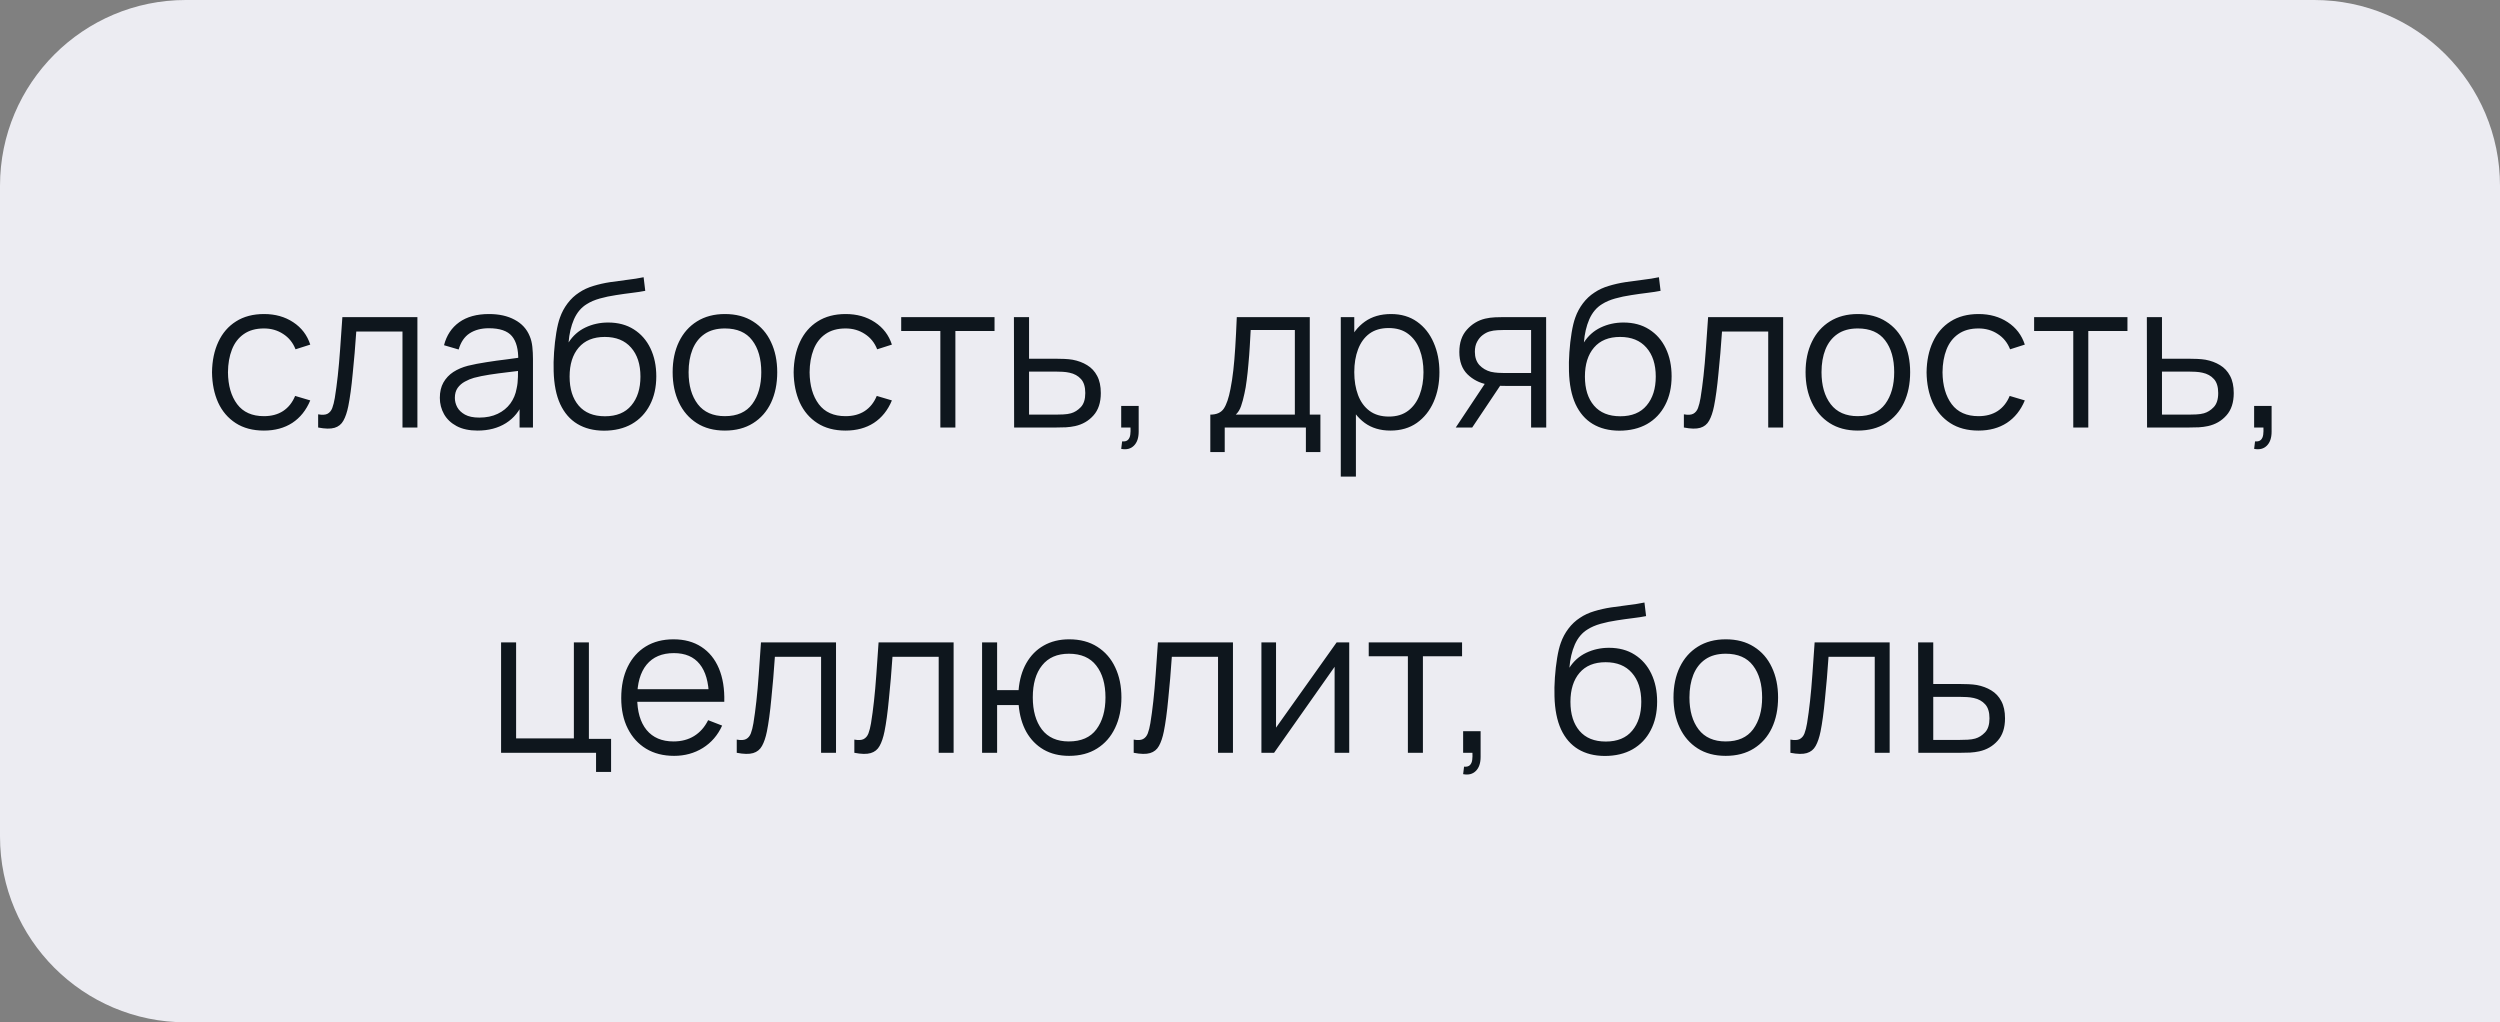 <?xml version="1.0" encoding="UTF-8"?> <svg xmlns="http://www.w3.org/2000/svg" width="269" height="110" viewBox="0 0 269 110" fill="none"><rect x="0" y="0" width="269" height="110" fill="#808080" stroke="none"/> <path d="M0 20C0 8.954 8.954 0 20 0H249C260.046 0 269 8.954 269 20V110H20C8.954 110 0 101.046 0 90V20Z" fill="#ECECF2"></path> <path d="M28.401 46.33C27.205 46.33 26.193 46.062 25.365 45.527C24.536 44.992 23.905 44.255 23.473 43.316C23.047 42.37 22.827 41.285 22.813 40.06C22.827 38.813 23.055 37.721 23.495 36.782C23.935 35.836 24.569 35.103 25.398 34.582C26.226 34.054 27.231 33.79 28.412 33.79C29.614 33.79 30.659 34.083 31.547 34.67C32.441 35.257 33.054 36.06 33.384 37.079L31.8 37.585C31.521 36.874 31.077 36.324 30.469 35.935C29.867 35.539 29.178 35.341 28.401 35.341C27.528 35.341 26.806 35.543 26.234 35.946C25.662 36.342 25.236 36.896 24.958 37.607C24.679 38.318 24.536 39.136 24.529 40.06C24.543 41.483 24.873 42.627 25.519 43.492C26.164 44.35 27.125 44.779 28.401 44.779C29.207 44.779 29.893 44.596 30.458 44.229C31.03 43.855 31.462 43.312 31.756 42.601L33.384 43.085C32.944 44.141 32.298 44.948 31.448 45.505C30.597 46.055 29.581 46.33 28.401 46.33ZM34.232 46V44.581C34.672 44.662 35.006 44.643 35.233 44.526C35.468 44.401 35.64 44.196 35.75 43.91C35.86 43.617 35.952 43.254 36.025 42.821C36.142 42.102 36.249 41.31 36.344 40.445C36.439 39.58 36.524 38.626 36.597 37.585C36.678 36.536 36.758 35.381 36.839 34.12H44.913V46H43.307V35.671H38.335C38.284 36.448 38.225 37.222 38.159 37.992C38.093 38.762 38.023 39.503 37.95 40.214C37.884 40.918 37.811 41.567 37.73 42.161C37.649 42.755 37.565 43.268 37.477 43.701C37.345 44.354 37.169 44.874 36.949 45.263C36.736 45.652 36.417 45.908 35.992 46.033C35.567 46.158 34.98 46.147 34.232 46ZM51.385 46.33C50.491 46.33 49.739 46.169 49.13 45.846C48.529 45.523 48.078 45.094 47.777 44.559C47.477 44.024 47.326 43.441 47.326 42.81C47.326 42.165 47.455 41.615 47.711 41.16C47.975 40.698 48.331 40.32 48.778 40.027C49.233 39.734 49.757 39.51 50.351 39.356C50.953 39.209 51.616 39.081 52.342 38.971C53.076 38.854 53.791 38.755 54.487 38.674C55.191 38.586 55.807 38.502 56.335 38.421L55.763 38.773C55.785 37.6 55.558 36.731 55.081 36.166C54.605 35.601 53.776 35.319 52.595 35.319C51.781 35.319 51.092 35.502 50.527 35.869C49.97 36.236 49.578 36.815 49.35 37.607L47.777 37.145C48.049 36.082 48.595 35.257 49.416 34.67C50.238 34.083 51.305 33.79 52.617 33.79C53.703 33.79 54.623 33.995 55.378 34.406C56.141 34.809 56.68 35.396 56.995 36.166C57.142 36.511 57.237 36.896 57.281 37.321C57.325 37.746 57.347 38.179 57.347 38.619V46H55.906V43.019L56.324 43.195C55.921 44.214 55.294 44.992 54.443 45.527C53.593 46.062 52.573 46.33 51.385 46.33ZM51.572 44.933C52.328 44.933 52.988 44.797 53.552 44.526C54.117 44.255 54.572 43.884 54.916 43.415C55.261 42.938 55.485 42.403 55.587 41.809C55.675 41.428 55.723 41.01 55.73 40.555C55.738 40.093 55.741 39.748 55.741 39.521L56.357 39.84C55.807 39.913 55.21 39.987 54.564 40.06C53.926 40.133 53.296 40.218 52.672 40.313C52.056 40.408 51.499 40.522 51 40.654C50.663 40.749 50.337 40.885 50.021 41.061C49.706 41.23 49.446 41.457 49.24 41.743C49.042 42.029 48.943 42.385 48.943 42.81C48.943 43.155 49.028 43.488 49.196 43.811C49.372 44.134 49.651 44.401 50.032 44.614C50.421 44.827 50.934 44.933 51.572 44.933ZM64.974 46.341C63.867 46.334 62.917 46.092 62.125 45.615C61.333 45.138 60.717 44.427 60.277 43.481C59.844 42.535 59.61 41.354 59.573 39.939C59.551 39.316 59.566 38.637 59.617 37.904C59.668 37.163 59.749 36.459 59.859 35.792C59.969 35.125 60.101 34.582 60.255 34.164C60.446 33.621 60.717 33.115 61.069 32.646C61.428 32.169 61.843 31.781 62.312 31.48C62.767 31.172 63.28 30.934 63.852 30.765C64.431 30.589 65.033 30.453 65.656 30.358C66.287 30.263 66.91 30.178 67.526 30.105C68.149 30.032 68.725 29.94 69.253 29.83L69.429 31.293C69.026 31.374 68.549 31.447 67.999 31.513C67.449 31.579 66.873 31.66 66.272 31.755C65.671 31.843 65.095 31.964 64.545 32.118C63.995 32.272 63.526 32.474 63.137 32.723C62.543 33.082 62.085 33.625 61.762 34.351C61.447 35.077 61.252 35.909 61.179 36.848C61.634 36.137 62.235 35.601 62.983 35.242C63.738 34.883 64.556 34.703 65.436 34.703C66.507 34.703 67.427 34.949 68.197 35.44C68.974 35.931 69.572 36.613 69.99 37.486C70.408 38.359 70.617 39.36 70.617 40.489C70.617 41.67 70.386 42.7 69.924 43.58C69.469 44.46 68.82 45.142 67.977 45.626C67.134 46.103 66.133 46.341 64.974 46.341ZM65.095 44.79C66.342 44.79 67.288 44.401 67.933 43.624C68.586 42.847 68.912 41.813 68.912 40.522C68.912 39.202 68.575 38.161 67.9 37.398C67.233 36.635 66.29 36.254 65.073 36.254C63.856 36.254 62.921 36.635 62.268 37.398C61.615 38.161 61.289 39.202 61.289 40.522C61.289 41.842 61.615 42.883 62.268 43.646C62.921 44.409 63.863 44.79 65.095 44.79ZM77.998 46.33C76.817 46.33 75.809 46.062 74.973 45.527C74.137 44.992 73.495 44.251 73.048 43.305C72.601 42.359 72.377 41.274 72.377 40.049C72.377 38.802 72.604 37.71 73.059 36.771C73.514 35.832 74.159 35.103 74.995 34.582C75.838 34.054 76.839 33.79 77.998 33.79C79.186 33.79 80.198 34.058 81.034 34.593C81.877 35.121 82.519 35.858 82.959 36.804C83.406 37.743 83.63 38.824 83.63 40.049C83.63 41.296 83.406 42.392 82.959 43.338C82.512 44.277 81.866 45.01 81.023 45.538C80.18 46.066 79.171 46.33 77.998 46.33ZM77.998 44.779C79.318 44.779 80.301 44.343 80.946 43.47C81.591 42.59 81.914 41.45 81.914 40.049C81.914 38.612 81.588 37.468 80.935 36.617C80.29 35.766 79.311 35.341 77.998 35.341C77.111 35.341 76.377 35.543 75.798 35.946C75.226 36.342 74.797 36.896 74.511 37.607C74.232 38.311 74.093 39.125 74.093 40.049C74.093 41.479 74.423 42.627 75.083 43.492C75.743 44.35 76.715 44.779 77.998 44.779ZM90.985 46.33C89.789 46.33 88.777 46.062 87.949 45.527C87.12 44.992 86.489 44.255 86.057 43.316C85.631 42.37 85.411 41.285 85.397 40.06C85.411 38.813 85.639 37.721 86.079 36.782C86.519 35.836 87.153 35.103 87.982 34.582C88.81 34.054 89.815 33.79 90.996 33.79C92.198 33.79 93.243 34.083 94.131 34.67C95.025 35.257 95.638 36.06 95.968 37.079L94.384 37.585C94.105 36.874 93.661 36.324 93.053 35.935C92.451 35.539 91.762 35.341 90.985 35.341C90.112 35.341 89.39 35.543 88.818 35.946C88.246 36.342 87.82 36.896 87.542 37.607C87.263 38.318 87.12 39.136 87.113 40.06C87.127 41.483 87.457 42.627 88.103 43.492C88.748 44.35 89.709 44.779 90.985 44.779C91.791 44.779 92.477 44.596 93.042 44.229C93.614 43.855 94.046 43.312 94.34 42.601L95.968 43.085C95.528 44.141 94.882 44.948 94.032 45.505C93.181 46.055 92.165 46.33 90.985 46.33ZM101.182 46V35.616H96.969V34.12H107.012V35.616H102.799V46H101.182ZM109.12 46L109.098 34.12H110.726V38.597H113.509C113.854 38.597 114.191 38.604 114.521 38.619C114.859 38.634 115.156 38.663 115.412 38.707C115.999 38.817 116.52 39.011 116.974 39.29C117.436 39.569 117.796 39.954 118.052 40.445C118.316 40.936 118.448 41.552 118.448 42.293C118.448 43.312 118.184 44.115 117.656 44.702C117.136 45.289 116.476 45.67 115.676 45.846C115.376 45.912 115.049 45.956 114.697 45.978C114.345 45.993 113.997 46 113.652 46H109.12ZM110.726 44.614H113.586C113.836 44.614 114.114 44.607 114.422 44.592C114.73 44.577 115.002 44.537 115.236 44.471C115.625 44.361 115.977 44.141 116.292 43.811C116.615 43.474 116.776 42.968 116.776 42.293C116.776 41.626 116.622 41.123 116.314 40.786C116.006 40.441 115.596 40.214 115.082 40.104C114.855 40.053 114.609 40.02 114.345 40.005C114.081 39.99 113.828 39.983 113.586 39.983H110.726V44.614ZM120.641 48.299L120.74 47.496C121.034 47.518 121.246 47.459 121.378 47.32C121.51 47.181 121.591 46.994 121.62 46.759C121.65 46.524 121.657 46.271 121.642 46H120.641V43.679H122.522V46.44C122.522 47.115 122.35 47.621 122.005 47.958C121.668 48.295 121.213 48.409 120.641 48.299ZM130.229 48.64V44.614C130.904 44.614 131.388 44.398 131.681 43.965C131.975 43.525 132.213 42.825 132.396 41.864C132.521 41.241 132.624 40.57 132.704 39.851C132.785 39.132 132.855 38.311 132.913 37.387C132.972 36.456 133.027 35.367 133.078 34.12H140.932V44.614H142.076V48.64H140.514V46H131.78V48.64H130.229ZM132.968 44.614H139.326V35.506H134.574C134.552 36.063 134.519 36.654 134.475 37.277C134.439 37.9 134.391 38.524 134.332 39.147C134.281 39.77 134.219 40.357 134.145 40.907C134.079 41.45 133.999 41.926 133.903 42.337C133.793 42.865 133.672 43.316 133.54 43.69C133.416 44.064 133.225 44.372 132.968 44.614ZM149.614 46.33C148.522 46.33 147.598 46.055 146.842 45.505C146.087 44.948 145.515 44.196 145.126 43.25C144.738 42.297 144.543 41.23 144.543 40.049C144.543 38.846 144.738 37.776 145.126 36.837C145.522 35.891 146.102 35.147 146.864 34.604C147.627 34.061 148.566 33.79 149.68 33.79C150.766 33.79 151.697 34.065 152.474 34.615C153.252 35.165 153.846 35.913 154.256 36.859C154.674 37.805 154.883 38.868 154.883 40.049C154.883 41.237 154.674 42.304 154.256 43.25C153.838 44.196 153.237 44.948 152.452 45.505C151.668 46.055 150.722 46.33 149.614 46.33ZM144.268 51.28V34.12H145.72V43.063H145.896V51.28H144.268ZM149.449 44.823C150.278 44.823 150.967 44.614 151.517 44.196C152.067 43.778 152.478 43.21 152.749 42.491C153.028 41.765 153.167 40.951 153.167 40.049C153.167 39.154 153.032 38.348 152.76 37.629C152.489 36.91 152.075 36.342 151.517 35.924C150.967 35.506 150.267 35.297 149.416 35.297C148.588 35.297 147.898 35.499 147.348 35.902C146.806 36.305 146.399 36.866 146.127 37.585C145.856 38.296 145.72 39.118 145.72 40.049C145.72 40.966 145.856 41.787 146.127 42.513C146.399 43.232 146.809 43.796 147.359 44.207C147.909 44.618 148.606 44.823 149.449 44.823ZM164.746 46V41.523H161.974C161.651 41.523 161.317 41.512 160.973 41.49C160.635 41.461 160.32 41.42 160.027 41.369C159.191 41.208 158.479 40.841 157.893 40.269C157.313 39.69 157.024 38.89 157.024 37.871C157.024 36.874 157.295 36.074 157.838 35.473C158.38 34.864 159.037 34.468 159.807 34.285C160.159 34.204 160.514 34.157 160.874 34.142C161.24 34.127 161.556 34.12 161.82 34.12H166.363L166.374 46H164.746ZM156.639 46L159.95 41.017H161.743L158.41 46H156.639ZM161.886 40.137H164.746V35.506H161.886C161.71 35.506 161.464 35.513 161.149 35.528C160.833 35.543 160.536 35.59 160.258 35.671C160.016 35.744 159.774 35.873 159.532 36.056C159.297 36.232 159.099 36.47 158.938 36.771C158.776 37.064 158.696 37.424 158.696 37.849C158.696 38.443 158.857 38.92 159.18 39.279C159.51 39.631 159.92 39.873 160.412 40.005C160.676 40.064 160.94 40.1 161.204 40.115C161.468 40.13 161.695 40.137 161.886 40.137ZM174.222 46.341C173.115 46.334 172.165 46.092 171.373 45.615C170.581 45.138 169.965 44.427 169.525 43.481C169.092 42.535 168.858 41.354 168.821 39.939C168.799 39.316 168.814 38.637 168.865 37.904C168.916 37.163 168.997 36.459 169.107 35.792C169.217 35.125 169.349 34.582 169.503 34.164C169.694 33.621 169.965 33.115 170.317 32.646C170.676 32.169 171.091 31.781 171.56 31.48C172.015 31.172 172.528 30.934 173.1 30.765C173.679 30.589 174.281 30.453 174.904 30.358C175.535 30.263 176.158 30.178 176.774 30.105C177.397 30.032 177.973 29.94 178.501 29.83L178.677 31.293C178.274 31.374 177.797 31.447 177.247 31.513C176.697 31.579 176.121 31.66 175.52 31.755C174.919 31.843 174.343 31.964 173.793 32.118C173.243 32.272 172.774 32.474 172.385 32.723C171.791 33.082 171.333 33.625 171.01 34.351C170.695 35.077 170.5 35.909 170.427 36.848C170.882 36.137 171.483 35.601 172.231 35.242C172.986 34.883 173.804 34.703 174.684 34.703C175.755 34.703 176.675 34.949 177.445 35.44C178.222 35.931 178.82 36.613 179.238 37.486C179.656 38.359 179.865 39.36 179.865 40.489C179.865 41.67 179.634 42.7 179.172 43.58C178.717 44.46 178.068 45.142 177.225 45.626C176.382 46.103 175.381 46.341 174.222 46.341ZM174.343 44.79C175.59 44.79 176.536 44.401 177.181 43.624C177.834 42.847 178.16 41.813 178.16 40.522C178.16 39.202 177.823 38.161 177.148 37.398C176.481 36.635 175.538 36.254 174.321 36.254C173.104 36.254 172.169 36.635 171.516 37.398C170.863 38.161 170.537 39.202 170.537 40.522C170.537 41.842 170.863 42.883 171.516 43.646C172.169 44.409 173.111 44.79 174.343 44.79ZM181.185 46V44.581C181.625 44.662 181.959 44.643 182.186 44.526C182.421 44.401 182.593 44.196 182.703 43.91C182.813 43.617 182.905 43.254 182.978 42.821C183.095 42.102 183.202 41.31 183.297 40.445C183.392 39.58 183.477 38.626 183.55 37.585C183.631 36.536 183.711 35.381 183.792 34.12H191.866V46H190.26V35.671H185.288C185.237 36.448 185.178 37.222 185.112 37.992C185.046 38.762 184.976 39.503 184.903 40.214C184.837 40.918 184.764 41.567 184.683 42.161C184.602 42.755 184.518 43.268 184.43 43.701C184.298 44.354 184.122 44.874 183.902 45.263C183.689 45.652 183.37 45.908 182.945 46.033C182.52 46.158 181.933 46.147 181.185 46ZM199.9 46.33C198.72 46.33 197.711 46.062 196.875 45.527C196.039 44.992 195.398 44.251 194.95 43.305C194.503 42.359 194.279 41.274 194.279 40.049C194.279 38.802 194.507 37.71 194.961 36.771C195.416 35.832 196.061 35.103 196.897 34.582C197.741 34.054 198.742 33.79 199.9 33.79C201.088 33.79 202.1 34.058 202.936 34.593C203.78 35.121 204.421 35.858 204.861 36.804C205.309 37.743 205.532 38.824 205.532 40.049C205.532 41.296 205.309 42.392 204.861 43.338C204.414 44.277 203.769 45.01 202.925 45.538C202.082 46.066 201.074 46.33 199.9 46.33ZM199.9 44.779C201.22 44.779 202.203 44.343 202.848 43.47C203.494 42.59 203.816 41.45 203.816 40.049C203.816 38.612 203.49 37.468 202.837 36.617C202.192 35.766 201.213 35.341 199.9 35.341C199.013 35.341 198.28 35.543 197.7 35.946C197.128 36.342 196.699 36.896 196.413 37.607C196.135 38.311 195.995 39.125 195.995 40.049C195.995 41.479 196.325 42.627 196.985 43.492C197.645 44.35 198.617 44.779 199.9 44.779ZM212.887 46.33C211.692 46.33 210.68 46.062 209.851 45.527C209.022 44.992 208.392 44.255 207.959 43.316C207.534 42.37 207.314 41.285 207.299 40.06C207.314 38.813 207.541 37.721 207.981 36.782C208.421 35.836 209.055 35.103 209.884 34.582C210.713 34.054 211.717 33.79 212.898 33.79C214.101 33.79 215.146 34.083 216.033 34.67C216.928 35.257 217.54 36.06 217.87 37.079L216.286 37.585C216.007 36.874 215.564 36.324 214.955 35.935C214.354 35.539 213.664 35.341 212.887 35.341C212.014 35.341 211.292 35.543 210.72 35.946C210.148 36.342 209.723 36.896 209.444 37.607C209.165 38.318 209.022 39.136 209.015 40.06C209.03 41.483 209.36 42.627 210.005 43.492C210.65 44.35 211.611 44.779 212.887 44.779C213.694 44.779 214.379 44.596 214.944 44.229C215.516 43.855 215.949 43.312 216.242 42.601L217.87 43.085C217.43 44.141 216.785 44.948 215.934 45.505C215.083 46.055 214.068 46.33 212.887 46.33ZM223.084 46V35.616H218.871V34.12H228.914V35.616H224.701V46H223.084ZM231.023 46L231.001 34.12H232.629V38.597H235.412C235.756 38.597 236.094 38.604 236.424 38.619C236.761 38.634 237.058 38.663 237.315 38.707C237.901 38.817 238.422 39.011 238.877 39.29C239.339 39.569 239.698 39.954 239.955 40.445C240.219 40.936 240.351 41.552 240.351 42.293C240.351 43.312 240.087 44.115 239.559 44.702C239.038 45.289 238.378 45.67 237.579 45.846C237.278 45.912 236.952 45.956 236.6 45.978C236.248 45.993 235.899 46 235.555 46H231.023ZM232.629 44.614H235.489C235.738 44.614 236.017 44.607 236.325 44.592C236.633 44.577 236.904 44.537 237.139 44.471C237.527 44.361 237.879 44.141 238.195 43.811C238.517 43.474 238.679 42.968 238.679 42.293C238.679 41.626 238.525 41.123 238.217 40.786C237.909 40.441 237.498 40.214 236.985 40.104C236.757 40.053 236.512 40.02 236.248 40.005C235.984 39.99 235.731 39.983 235.489 39.983H232.629V44.614ZM242.544 48.299L242.643 47.496C242.936 47.518 243.149 47.459 243.281 47.32C243.413 47.181 243.493 46.994 243.523 46.759C243.552 46.524 243.559 46.271 243.545 46H242.544V43.679H244.425V46.44C244.425 47.115 244.252 47.621 243.908 47.958C243.57 48.295 243.116 48.409 242.544 48.299ZM64.135 83.057V81H53.916V69.12H55.533V79.449H61.748V69.12H63.365V79.504H65.752V83.057H64.135ZM72.532 81.33C71.373 81.33 70.368 81.073 69.518 80.56C68.674 80.047 68.018 79.324 67.549 78.393C67.079 77.462 66.845 76.369 66.845 75.115C66.845 73.817 67.076 72.695 67.538 71.749C68 70.803 68.649 70.073 69.485 69.56C70.328 69.047 71.322 68.79 72.466 68.79C73.639 68.79 74.64 69.061 75.469 69.604C76.297 70.139 76.924 70.909 77.35 71.914C77.775 72.919 77.969 74.118 77.933 75.511H76.283V74.939C76.254 73.399 75.92 72.237 75.282 71.452C74.651 70.667 73.727 70.275 72.51 70.275C71.234 70.275 70.255 70.689 69.573 71.518C68.898 72.347 68.561 73.527 68.561 75.06C68.561 76.556 68.898 77.718 69.573 78.547C70.255 79.368 71.219 79.779 72.466 79.779C73.317 79.779 74.057 79.585 74.688 79.196C75.326 78.8 75.828 78.232 76.195 77.491L77.702 78.074C77.233 79.108 76.54 79.911 75.623 80.483C74.713 81.048 73.683 81.33 72.532 81.33ZM67.989 75.511V74.158H77.064V75.511H67.989ZM79.274 81V79.581C79.714 79.662 80.048 79.643 80.275 79.526C80.51 79.401 80.682 79.196 80.792 78.91C80.902 78.617 80.994 78.254 81.067 77.821C81.184 77.102 81.291 76.31 81.386 75.445C81.481 74.58 81.566 73.626 81.639 72.585C81.72 71.536 81.8 70.381 81.881 69.12H89.955V81H88.349V70.671H83.377C83.326 71.448 83.267 72.222 83.201 72.992C83.135 73.762 83.065 74.503 82.992 75.214C82.926 75.918 82.853 76.567 82.772 77.161C82.691 77.755 82.607 78.268 82.519 78.701C82.387 79.354 82.211 79.874 81.991 80.263C81.778 80.652 81.459 80.908 81.034 81.033C80.609 81.158 80.022 81.147 79.274 81ZM91.928 81V79.581C92.368 79.662 92.702 79.643 92.929 79.526C93.164 79.401 93.336 79.196 93.446 78.91C93.556 78.617 93.648 78.254 93.721 77.821C93.839 77.102 93.945 76.31 94.04 75.445C94.136 74.58 94.22 73.626 94.293 72.585C94.374 71.536 94.455 70.381 94.535 69.12H102.609V81H101.003V70.671H96.031C95.98 71.448 95.921 72.222 95.855 72.992C95.789 73.762 95.72 74.503 95.646 75.214C95.58 75.918 95.507 76.567 95.426 77.161C95.346 77.755 95.261 78.268 95.173 78.701C95.041 79.354 94.865 79.874 94.645 80.263C94.433 80.652 94.114 80.908 93.688 81.033C93.263 81.158 92.676 81.147 91.928 81ZM115.033 81.33C113.984 81.33 113.071 81.106 112.294 80.659C111.516 80.204 110.897 79.57 110.435 78.756C109.98 77.935 109.705 76.97 109.61 75.863H107.289V81H105.672V69.12H107.289V74.257H109.599C109.694 73.135 109.973 72.167 110.435 71.353C110.904 70.532 111.527 69.901 112.305 69.461C113.089 69.014 114.002 68.79 115.044 68.79C116.224 68.79 117.233 69.058 118.069 69.593C118.912 70.128 119.554 70.865 119.994 71.804C120.441 72.743 120.665 73.821 120.665 75.038C120.665 76.285 120.437 77.381 119.983 78.327C119.535 79.273 118.89 80.01 118.047 80.538C117.211 81.066 116.206 81.33 115.033 81.33ZM115 79.779C116.334 79.779 117.324 79.346 117.97 78.481C118.622 77.608 118.949 76.464 118.949 75.049C118.949 73.604 118.619 72.46 117.959 71.617C117.306 70.766 116.323 70.341 115.011 70.341C113.757 70.341 112.796 70.759 112.129 71.595C111.461 72.424 111.128 73.571 111.128 75.038C111.128 76.475 111.454 77.627 112.107 78.492C112.767 79.35 113.731 79.779 115 79.779ZM121.985 81V79.581C122.425 79.662 122.759 79.643 122.986 79.526C123.221 79.401 123.393 79.196 123.503 78.91C123.613 78.617 123.705 78.254 123.778 77.821C123.895 77.102 124.002 76.31 124.097 75.445C124.192 74.58 124.277 73.626 124.35 72.585C124.431 71.536 124.511 70.381 124.592 69.12H132.666V81H131.06V70.671H126.088C126.037 71.448 125.978 72.222 125.912 72.992C125.846 73.762 125.776 74.503 125.703 75.214C125.637 75.918 125.564 76.567 125.483 77.161C125.402 77.755 125.318 78.268 125.23 78.701C125.098 79.354 124.922 79.874 124.702 80.263C124.489 80.652 124.17 80.908 123.745 81.033C123.32 81.158 122.733 81.147 121.985 81ZM145.177 69.12V81H143.604V71.749L137.092 81H135.728V69.12H137.301V78.294L143.824 69.12H145.177ZM151.488 81V70.616H147.275V69.12H157.318V70.616H153.105V81H151.488ZM157.433 83.299L157.532 82.496C157.826 82.518 158.038 82.459 158.17 82.32C158.302 82.181 158.383 81.994 158.412 81.759C158.442 81.524 158.449 81.271 158.434 81H157.433V78.679H159.314V81.44C159.314 82.115 159.142 82.621 158.797 82.958C158.46 83.295 158.005 83.409 157.433 83.299ZM172.664 81.341C171.557 81.334 170.607 81.092 169.815 80.615C169.023 80.138 168.407 79.427 167.967 78.481C167.535 77.535 167.3 76.354 167.263 74.939C167.241 74.316 167.256 73.637 167.307 72.904C167.359 72.163 167.439 71.459 167.549 70.792C167.659 70.125 167.791 69.582 167.945 69.164C168.136 68.621 168.407 68.115 168.759 67.646C169.119 67.169 169.533 66.781 170.002 66.48C170.457 66.172 170.97 65.934 171.542 65.765C172.122 65.589 172.723 65.453 173.346 65.358C173.977 65.263 174.6 65.178 175.216 65.105C175.84 65.032 176.415 64.94 176.943 64.83L177.119 66.293C176.716 66.374 176.239 66.447 175.689 66.513C175.139 66.579 174.564 66.66 173.962 66.755C173.361 66.843 172.785 66.964 172.235 67.118C171.685 67.272 171.216 67.474 170.827 67.723C170.233 68.082 169.775 68.625 169.452 69.351C169.137 70.077 168.943 70.909 168.869 71.848C169.324 71.137 169.925 70.601 170.673 70.242C171.429 69.883 172.246 69.703 173.126 69.703C174.197 69.703 175.117 69.949 175.887 70.44C176.665 70.931 177.262 71.613 177.68 72.486C178.098 73.359 178.307 74.36 178.307 75.489C178.307 76.67 178.076 77.7 177.614 78.58C177.16 79.46 176.511 80.142 175.667 80.626C174.824 81.103 173.823 81.341 172.664 81.341ZM172.785 79.79C174.032 79.79 174.978 79.401 175.623 78.624C176.276 77.847 176.602 76.813 176.602 75.522C176.602 74.202 176.265 73.161 175.59 72.398C174.923 71.635 173.981 71.254 172.763 71.254C171.546 71.254 170.611 71.635 169.958 72.398C169.306 73.161 168.979 74.202 168.979 75.522C168.979 76.842 169.306 77.883 169.958 78.646C170.611 79.409 171.553 79.79 172.785 79.79ZM185.689 81.33C184.508 81.33 183.5 81.062 182.664 80.527C181.828 79.992 181.186 79.251 180.739 78.305C180.291 77.359 180.068 76.274 180.068 75.049C180.068 73.802 180.295 72.71 180.75 71.771C181.204 70.832 181.85 70.103 182.686 69.582C183.529 69.054 184.53 68.79 185.689 68.79C186.877 68.79 187.889 69.058 188.725 69.593C189.568 70.121 190.21 70.858 190.65 71.804C191.097 72.743 191.321 73.824 191.321 75.049C191.321 76.296 191.097 77.392 190.65 78.338C190.202 79.277 189.557 80.01 188.714 80.538C187.87 81.066 186.862 81.33 185.689 81.33ZM185.689 79.779C187.009 79.779 187.991 79.343 188.637 78.47C189.282 77.59 189.605 76.45 189.605 75.049C189.605 73.612 189.278 72.468 188.626 71.617C187.98 70.766 187.001 70.341 185.689 70.341C184.801 70.341 184.068 70.543 183.489 70.946C182.917 71.342 182.488 71.896 182.202 72.607C181.923 73.311 181.784 74.125 181.784 75.049C181.784 76.479 182.114 77.627 182.774 78.492C183.434 79.35 184.405 79.779 185.689 79.779ZM192.647 81V79.581C193.087 79.662 193.421 79.643 193.648 79.526C193.883 79.401 194.055 79.196 194.165 78.91C194.275 78.617 194.367 78.254 194.44 77.821C194.557 77.102 194.664 76.31 194.759 75.445C194.854 74.58 194.939 73.626 195.012 72.585C195.093 71.536 195.173 70.381 195.254 69.12H203.328V81H201.722V70.671H196.75C196.699 71.448 196.64 72.222 196.574 72.992C196.508 73.762 196.438 74.503 196.365 75.214C196.299 75.918 196.226 76.567 196.145 77.161C196.064 77.755 195.98 78.268 195.892 78.701C195.76 79.354 195.584 79.874 195.364 80.263C195.151 80.652 194.832 80.908 194.407 81.033C193.982 81.158 193.395 81.147 192.647 81ZM206.412 81L206.39 69.12H208.018V73.597H210.801C211.146 73.597 211.483 73.604 211.813 73.619C212.151 73.634 212.448 73.663 212.704 73.707C213.291 73.817 213.812 74.011 214.266 74.29C214.728 74.569 215.088 74.954 215.344 75.445C215.608 75.936 215.74 76.552 215.74 77.293C215.74 78.312 215.476 79.115 214.948 79.702C214.428 80.289 213.768 80.67 212.968 80.846C212.668 80.912 212.341 80.956 211.989 80.978C211.637 80.993 211.289 81 210.944 81H206.412ZM208.018 79.614H210.878C211.128 79.614 211.406 79.607 211.714 79.592C212.022 79.577 212.294 79.537 212.528 79.471C212.917 79.361 213.269 79.141 213.584 78.811C213.907 78.474 214.068 77.968 214.068 77.293C214.068 76.626 213.914 76.123 213.606 75.786C213.298 75.441 212.888 75.214 212.374 75.104C212.147 75.053 211.901 75.02 211.637 75.005C211.373 74.99 211.12 74.983 210.878 74.983H208.018V79.614Z" fill="#0E161D"></path> </svg> 
